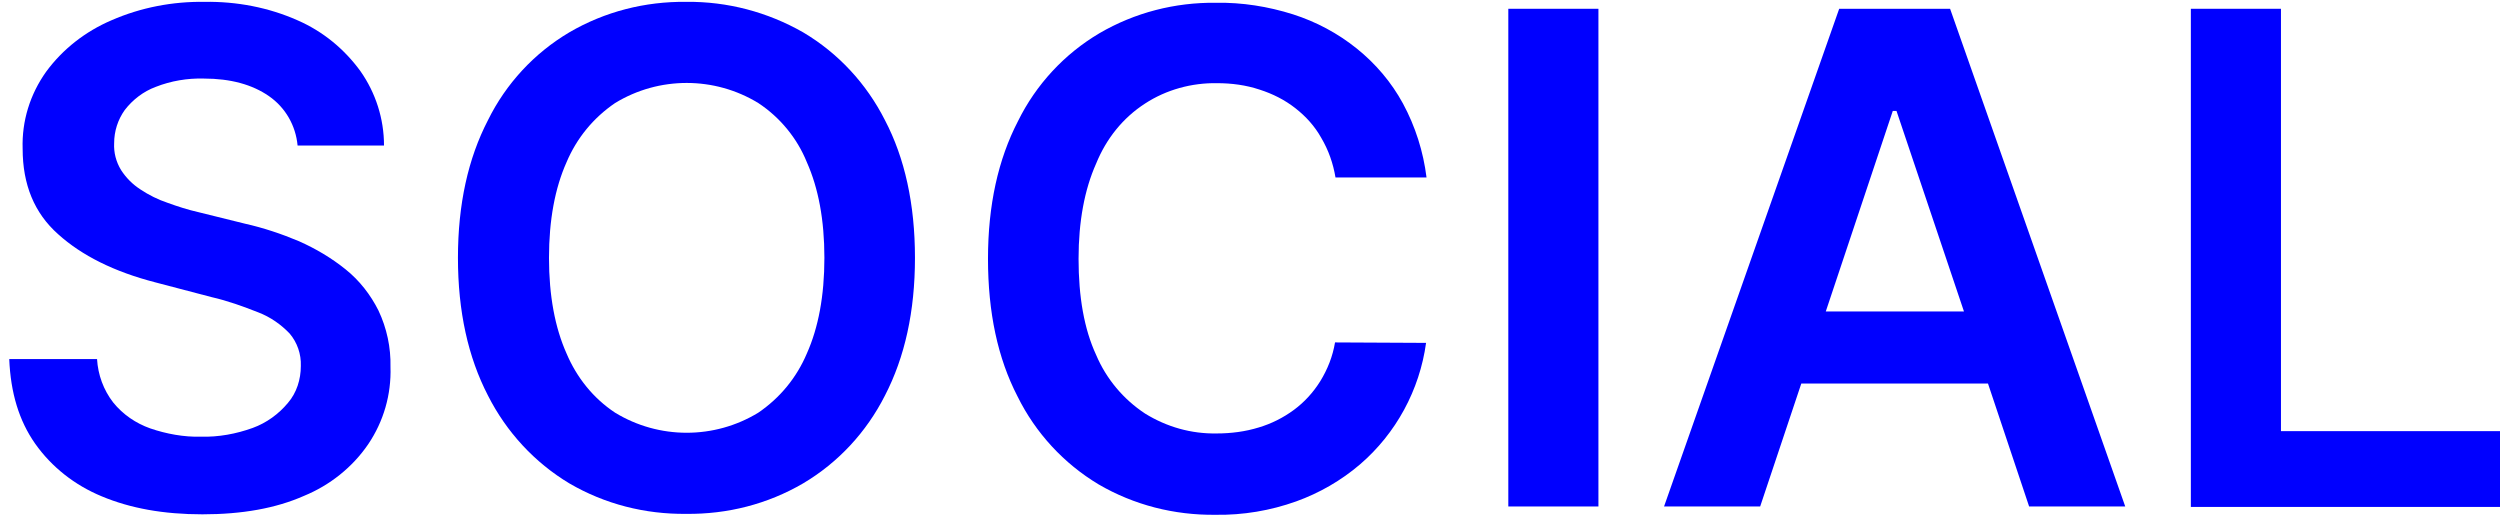<?xml version="1.0" encoding="utf-8"?>
<!-- Generator: Adobe Illustrator 27.2.0, SVG Export Plug-In . SVG Version: 6.00 Build 0)  -->
<svg version="1.1" id="レイヤー_1" xmlns="http://www.w3.org/2000/svg" xmlns:xlink="http://www.w3.org/1999/xlink" x="0px"
	 y="0px" viewBox="0 0 541 111.4" style="enable-background:new 0 0 541 111.4;" xml:space="preserve">
<style type="text/css">
	.st0{fill-rule:evenodd;clip-rule:evenodd;fill:#0000FF;}
</style>
<g>
	<path class="st0" d="M74.8,58.3c-3.1-2.5-6.5-4.5-10.1-6.1c-3.8-1.6-7.7-2.9-11.7-3.8l-10.1-2.5c-2.2-0.5-4.4-1.2-6.6-2
		c-2.1-0.7-4.1-1.7-5.9-2.9c-1.7-1.1-3.1-2.5-4.2-4.2C25.1,35,24.6,33,24.7,31c0-2.6,0.8-5.1,2.3-7.2c1.7-2.2,4-4,6.7-5
		c3.3-1.3,6.9-1.9,10.4-1.8c5.8,0,10.5,1.3,14.1,3.8s5.8,6.4,6.2,10.7h18.7c0-5.8-1.8-11.4-5.1-16.1c-3.5-4.8-8.1-8.6-13.6-11
		c-6.3-2.8-13.2-4.1-20.1-4c-6.9-0.1-13.8,1.2-20.2,4C18.5,6.8,13.6,10.6,10,15.5c-3.5,4.9-5.3,10.7-5.1,16.7
		c0,7.7,2.5,13.9,7.7,18.5c5.1,4.6,12.1,8.1,21,10.4l12.2,3.2c3.5,0.8,6.8,2,10.1,3.3c2.6,1,4.9,2.6,6.8,4.6c1.6,1.9,2.5,4.4,2.4,7
		c0,2.9-0.9,5.8-2.8,8c-2,2.4-4.6,4.3-7.6,5.4c-3.6,1.3-7.4,2-11.2,1.9c-3.7,0.1-7.5-0.6-11-1.8c-3.1-1.1-5.9-3-8-5.6
		c-2.1-2.7-3.3-6-3.5-9.4H2C2.3,85,4.1,91,7.6,96c3.6,5.1,8.6,9,14.4,11.4c6.2,2.6,13.4,3.9,21.8,3.9c8.6,0,15.9-1.3,22-4
		c5.6-2.3,10.5-6.2,13.9-11.2c3.3-4.9,5-10.7,4.8-16.7c0.1-4.2-0.8-8.4-2.6-12.2C80.2,63.8,77.8,60.7,74.8,58.3z"/>
	<path class="st0" d="M173.8,7c-7.7-4.4-16.4-6.7-25.3-6.6c-8.9-0.1-17.6,2.1-25.3,6.6c-7.6,4.5-13.7,11.1-17.6,19
		c-4.3,8.3-6.5,18.2-6.5,29.8s2.2,21.5,6.5,29.8c4,7.9,10.1,14.5,17.6,19c7.7,4.5,16.4,6.7,25.3,6.6c8.9,0.1,17.6-2.1,25.3-6.6
		c7.6-4.5,13.7-11.1,17.7-19c4.3-8.3,6.5-18.2,6.5-29.8s-2.2-21.6-6.5-29.8C187.5,18.1,181.4,11.5,173.8,7z M174.6,76.5
		c-2.2,5.2-5.8,9.6-10.5,12.8c-9.5,5.8-21.5,5.8-31,0c-4.7-3.1-8.3-7.6-10.5-12.8c-2.5-5.6-3.8-12.5-3.8-20.7s1.3-15.1,3.8-20.7
		c2.2-5.2,5.8-9.6,10.5-12.8c9.5-5.8,21.5-5.8,31,0c4.7,3.1,8.4,7.6,10.5,12.8c2.5,5.6,3.8,12.5,3.8,20.7
		C178.4,64,177.1,70.9,174.6,76.5z"/>
	<path class="st0" d="M247.8,22.4c4.6-3,10.1-4.5,15.6-4.4c3.1,0,6.2,0.4,9.2,1.4c2.8,0.9,5.4,2.2,7.7,4c2.3,1.8,4.2,3.9,5.6,6.4
		c1.6,2.7,2.6,5.6,3.1,8.6h19.7c-0.7-5.6-2.4-11-5.1-16c-2.5-4.6-5.9-8.6-10-11.9s-8.8-5.8-13.8-7.4c-5.4-1.7-11-2.6-16.7-2.5
		c-8.8-0.1-17.5,2.1-25.2,6.6c-7.6,4.5-13.7,11.1-17.6,19c-4.3,8.3-6.5,18.2-6.5,29.8s2.1,21.5,6.4,29.8c3.9,7.9,10,14.5,17.5,19
		c7.7,4.5,16.4,6.7,25.3,6.6c6,0.1,11.9-0.9,17.5-2.9c5-1.8,9.7-4.5,13.8-8c7.8-6.7,12.9-16.1,14.3-26.3l-19.7-0.1
		c-0.5,3-1.6,5.8-3.2,8.4c-1.5,2.4-3.4,4.5-5.7,6.2c-2.3,1.7-4.9,3-7.6,3.8c-2.9,0.9-6,1.3-9.1,1.3c-5.5,0.1-10.8-1.4-15.5-4.3
		c-4.7-3.1-8.4-7.5-10.6-12.7c-2.6-5.6-3.8-12.6-3.8-20.8c0-8.1,1.3-15,3.8-20.6C239.4,30,243,25.5,247.8,22.4z"/>
	<rect x="326.4" y="1.9" class="st0" width="19.5" height="107.7"/>
	<path class="st0" d="M398,1.9l-37.9,107.7h20.8l8.9-26.6h40.4l8.9,26.6h20.8L422,1.9H398z M395.1,67.4L409.6,24h0.8L425,67.4H395.1
		z"/>
	<polygon class="st0" points="493.6,93.3 493.6,1.9 474.1,1.9 474.1,109.6 474.1,109.7 541,109.7 541,93.3 	"/>
</g>
</svg>
